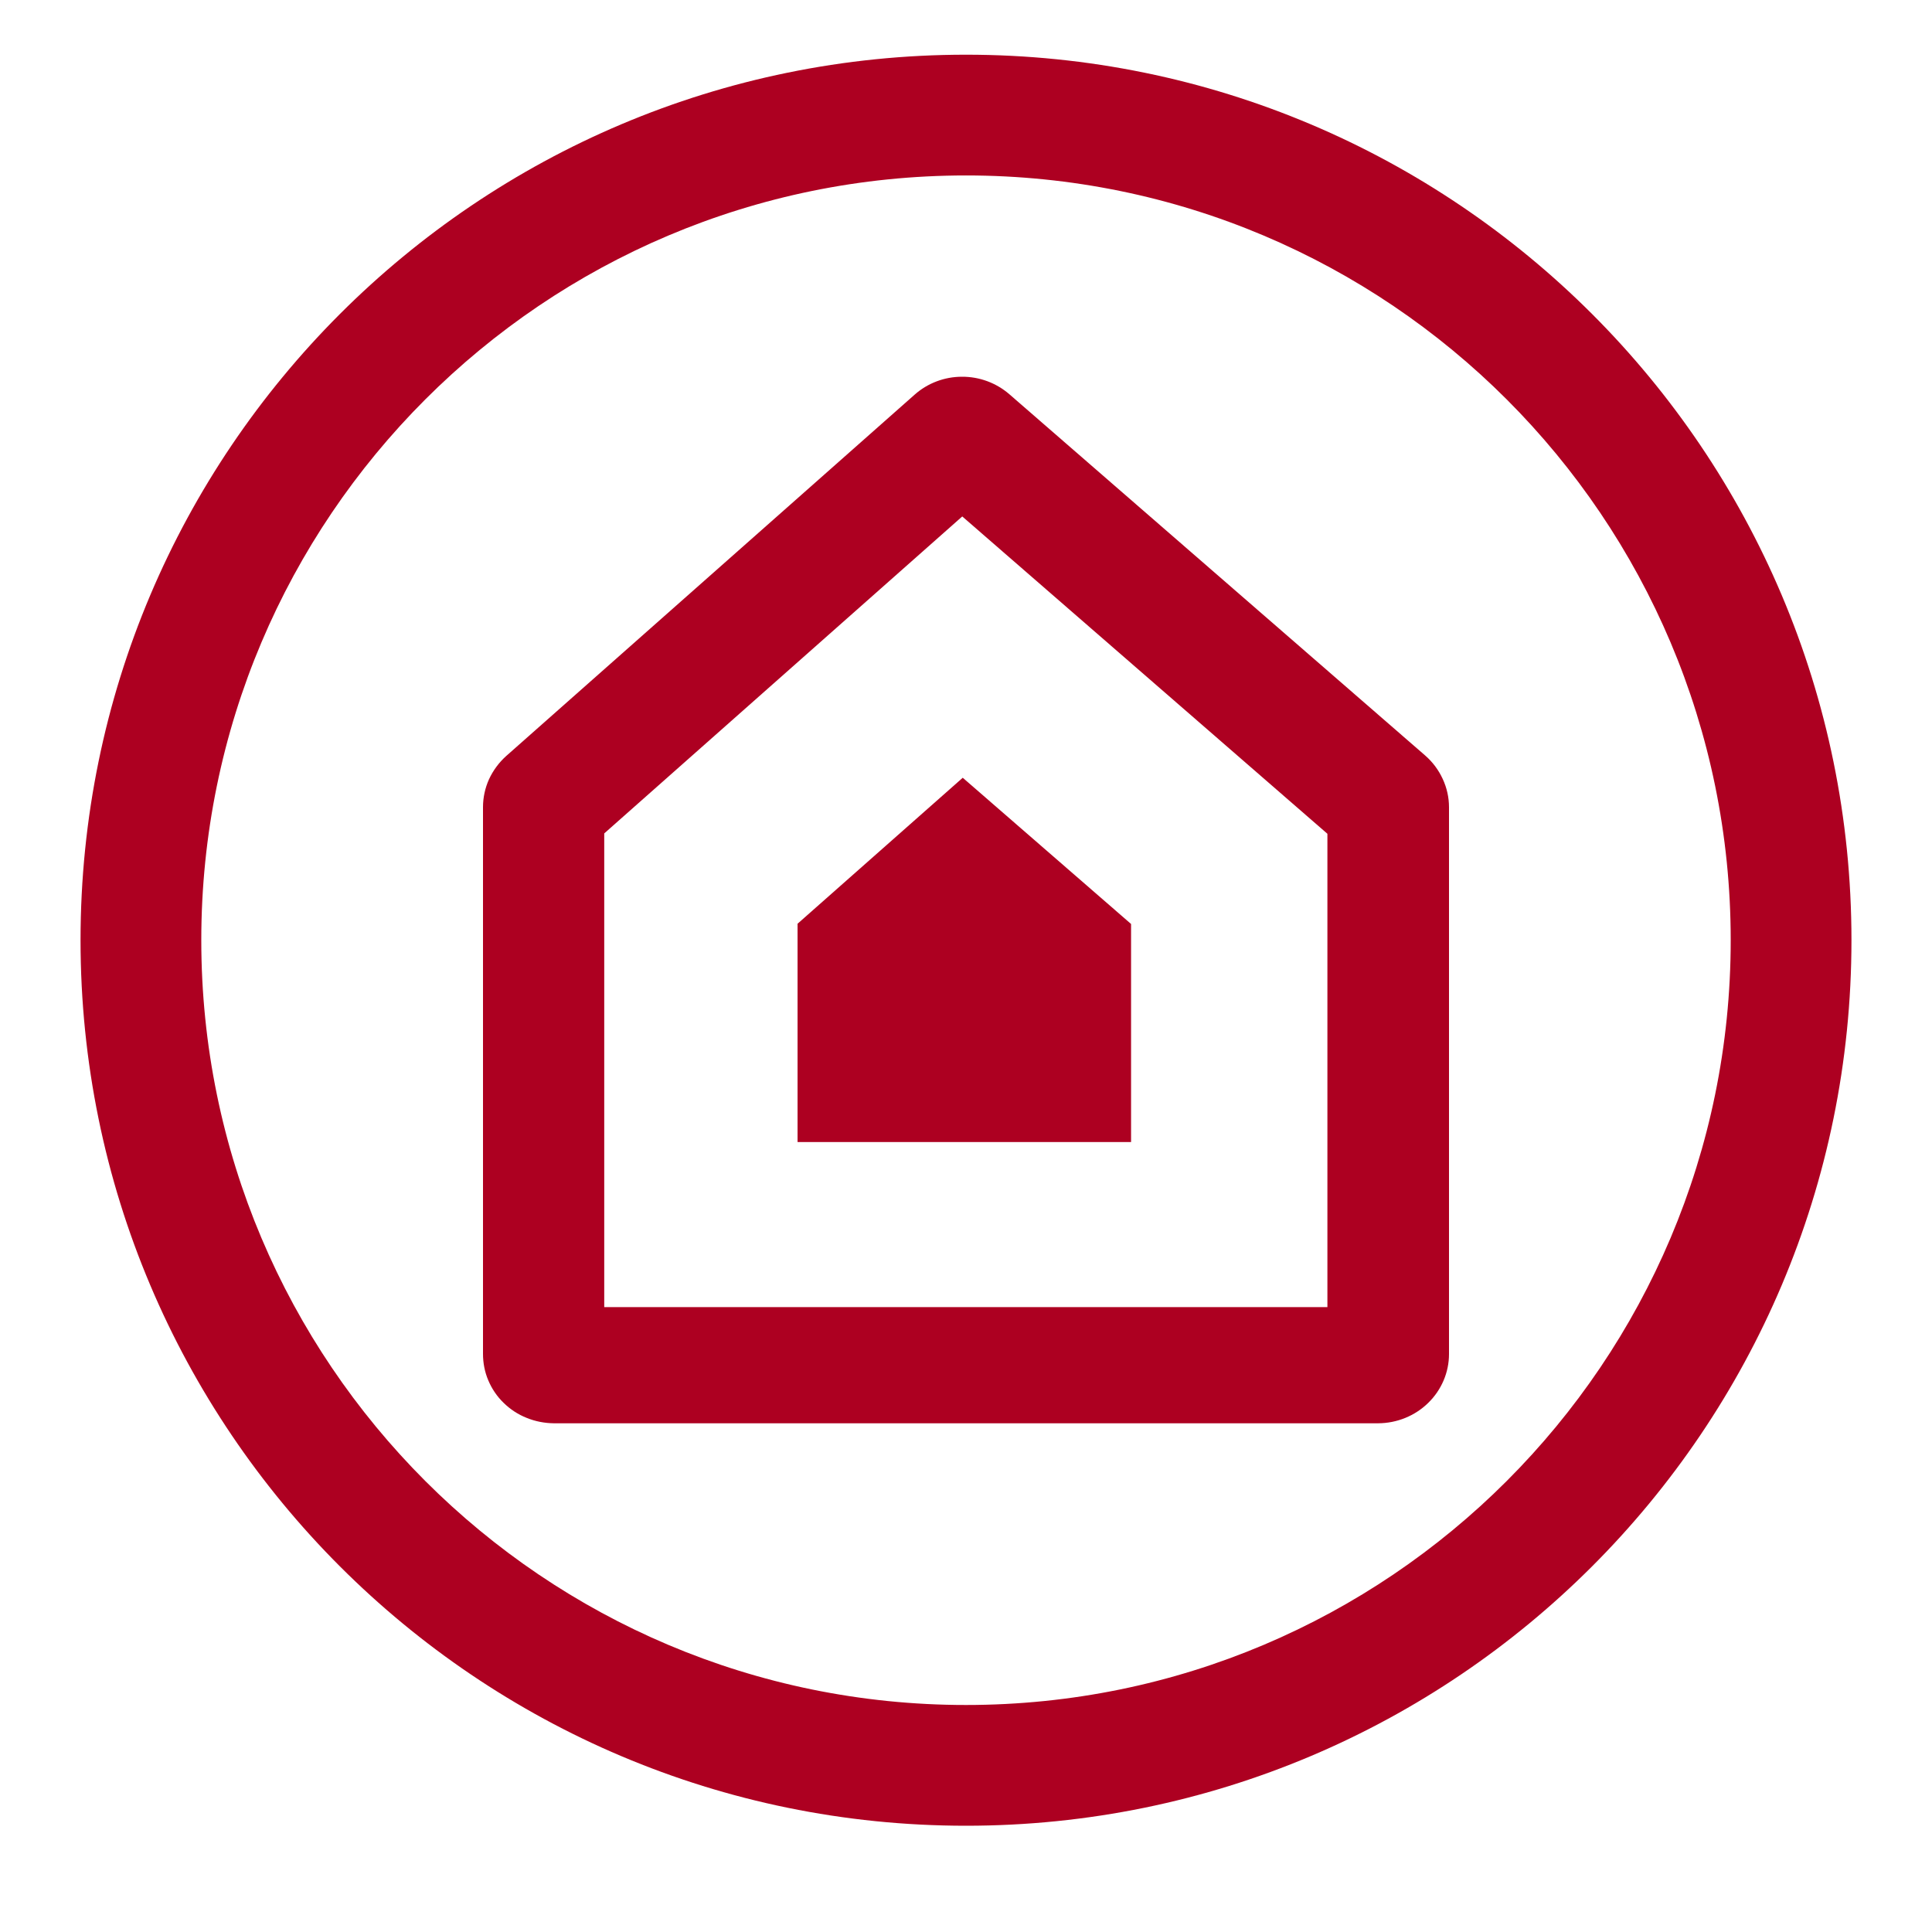 <svg width="16" height="16" viewBox="0 0 16 16" fill="none" xmlns="http://www.w3.org/2000/svg">
<path d="M6.605 7.65L7.973 6.441L9.367 7.652V9.458H6.605V7.65Z" fill="#AD0021"/>
<path fill-rule="evenodd" clip-rule="evenodd" d="M11.948 6.451C11.982 6.524 12 6.604 12 6.685V11.214C12 11.365 11.938 11.511 11.828 11.618C11.718 11.726 11.569 11.786 11.414 11.787H4.586C4.508 11.786 4.432 11.771 4.361 11.742C4.29 11.714 4.225 11.671 4.171 11.618C4.116 11.565 4.073 11.501 4.044 11.432C4.014 11.362 4 11.287 4 11.212V6.685C4 6.605 4.017 6.526 4.05 6.453C4.084 6.38 4.132 6.315 4.192 6.261L7.575 3.268C7.682 3.173 7.822 3.12 7.966 3.12C8.111 3.119 8.25 3.171 8.358 3.264L11.803 6.257C11.865 6.311 11.914 6.377 11.948 6.451ZM5.004 10.825H10.993V6.905L7.969 4.277L5.004 6.902V10.825Z" fill="#AD0021"/>
<path fill-rule="evenodd" clip-rule="evenodd" d="M15.333 7.786C15.333 11.836 12.05 15.12 8 15.12C3.95 15.12 0.667 11.836 0.667 7.786C0.667 3.736 3.95 0.453 8 0.453C12.05 0.453 15.333 3.736 15.333 7.786ZM14.333 7.786C14.333 11.284 11.498 14.12 8 14.12C4.502 14.12 1.667 11.284 1.667 7.786C1.667 4.289 4.502 1.453 8 1.453C11.498 1.453 14.333 4.289 14.333 7.786Z" fill="#AD0021"/>
</svg>
